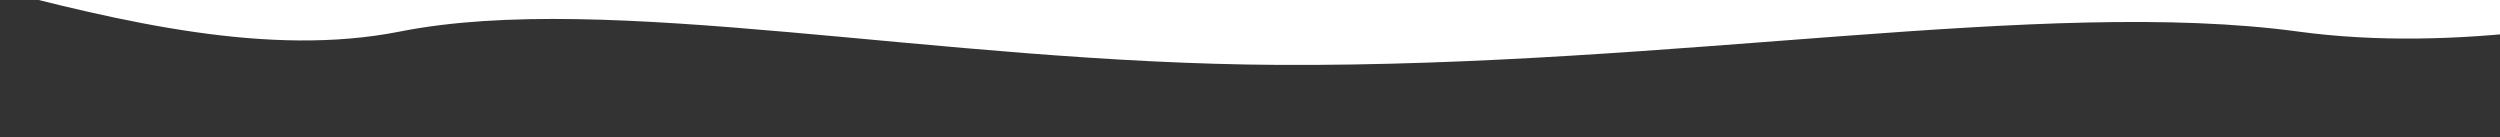 <svg width="1679" height="92" viewBox="0 0 1679 92" fill="none" xmlns="http://www.w3.org/2000/svg">
<rect x="0" y="0" width="1679" height="92" fill="#333333" stroke="none"/>
<path d="M1543.5 21.199C1753.4 49.697 2000.29 -60.376 2074.5 -59.304L1127.5 -141L-375.027 -74.704L-454 92C-424.952 89.854 -420.992 -39.199 -284.5 -54.429C-125.874 -72.13 93.895 55.825 268.5 21.199C408.064 -6.478 627.917 42.384 859 43.583C1126.72 44.971 1372.7 -1.99 1543.5 21.199Z" fill="white"/>
</svg>
